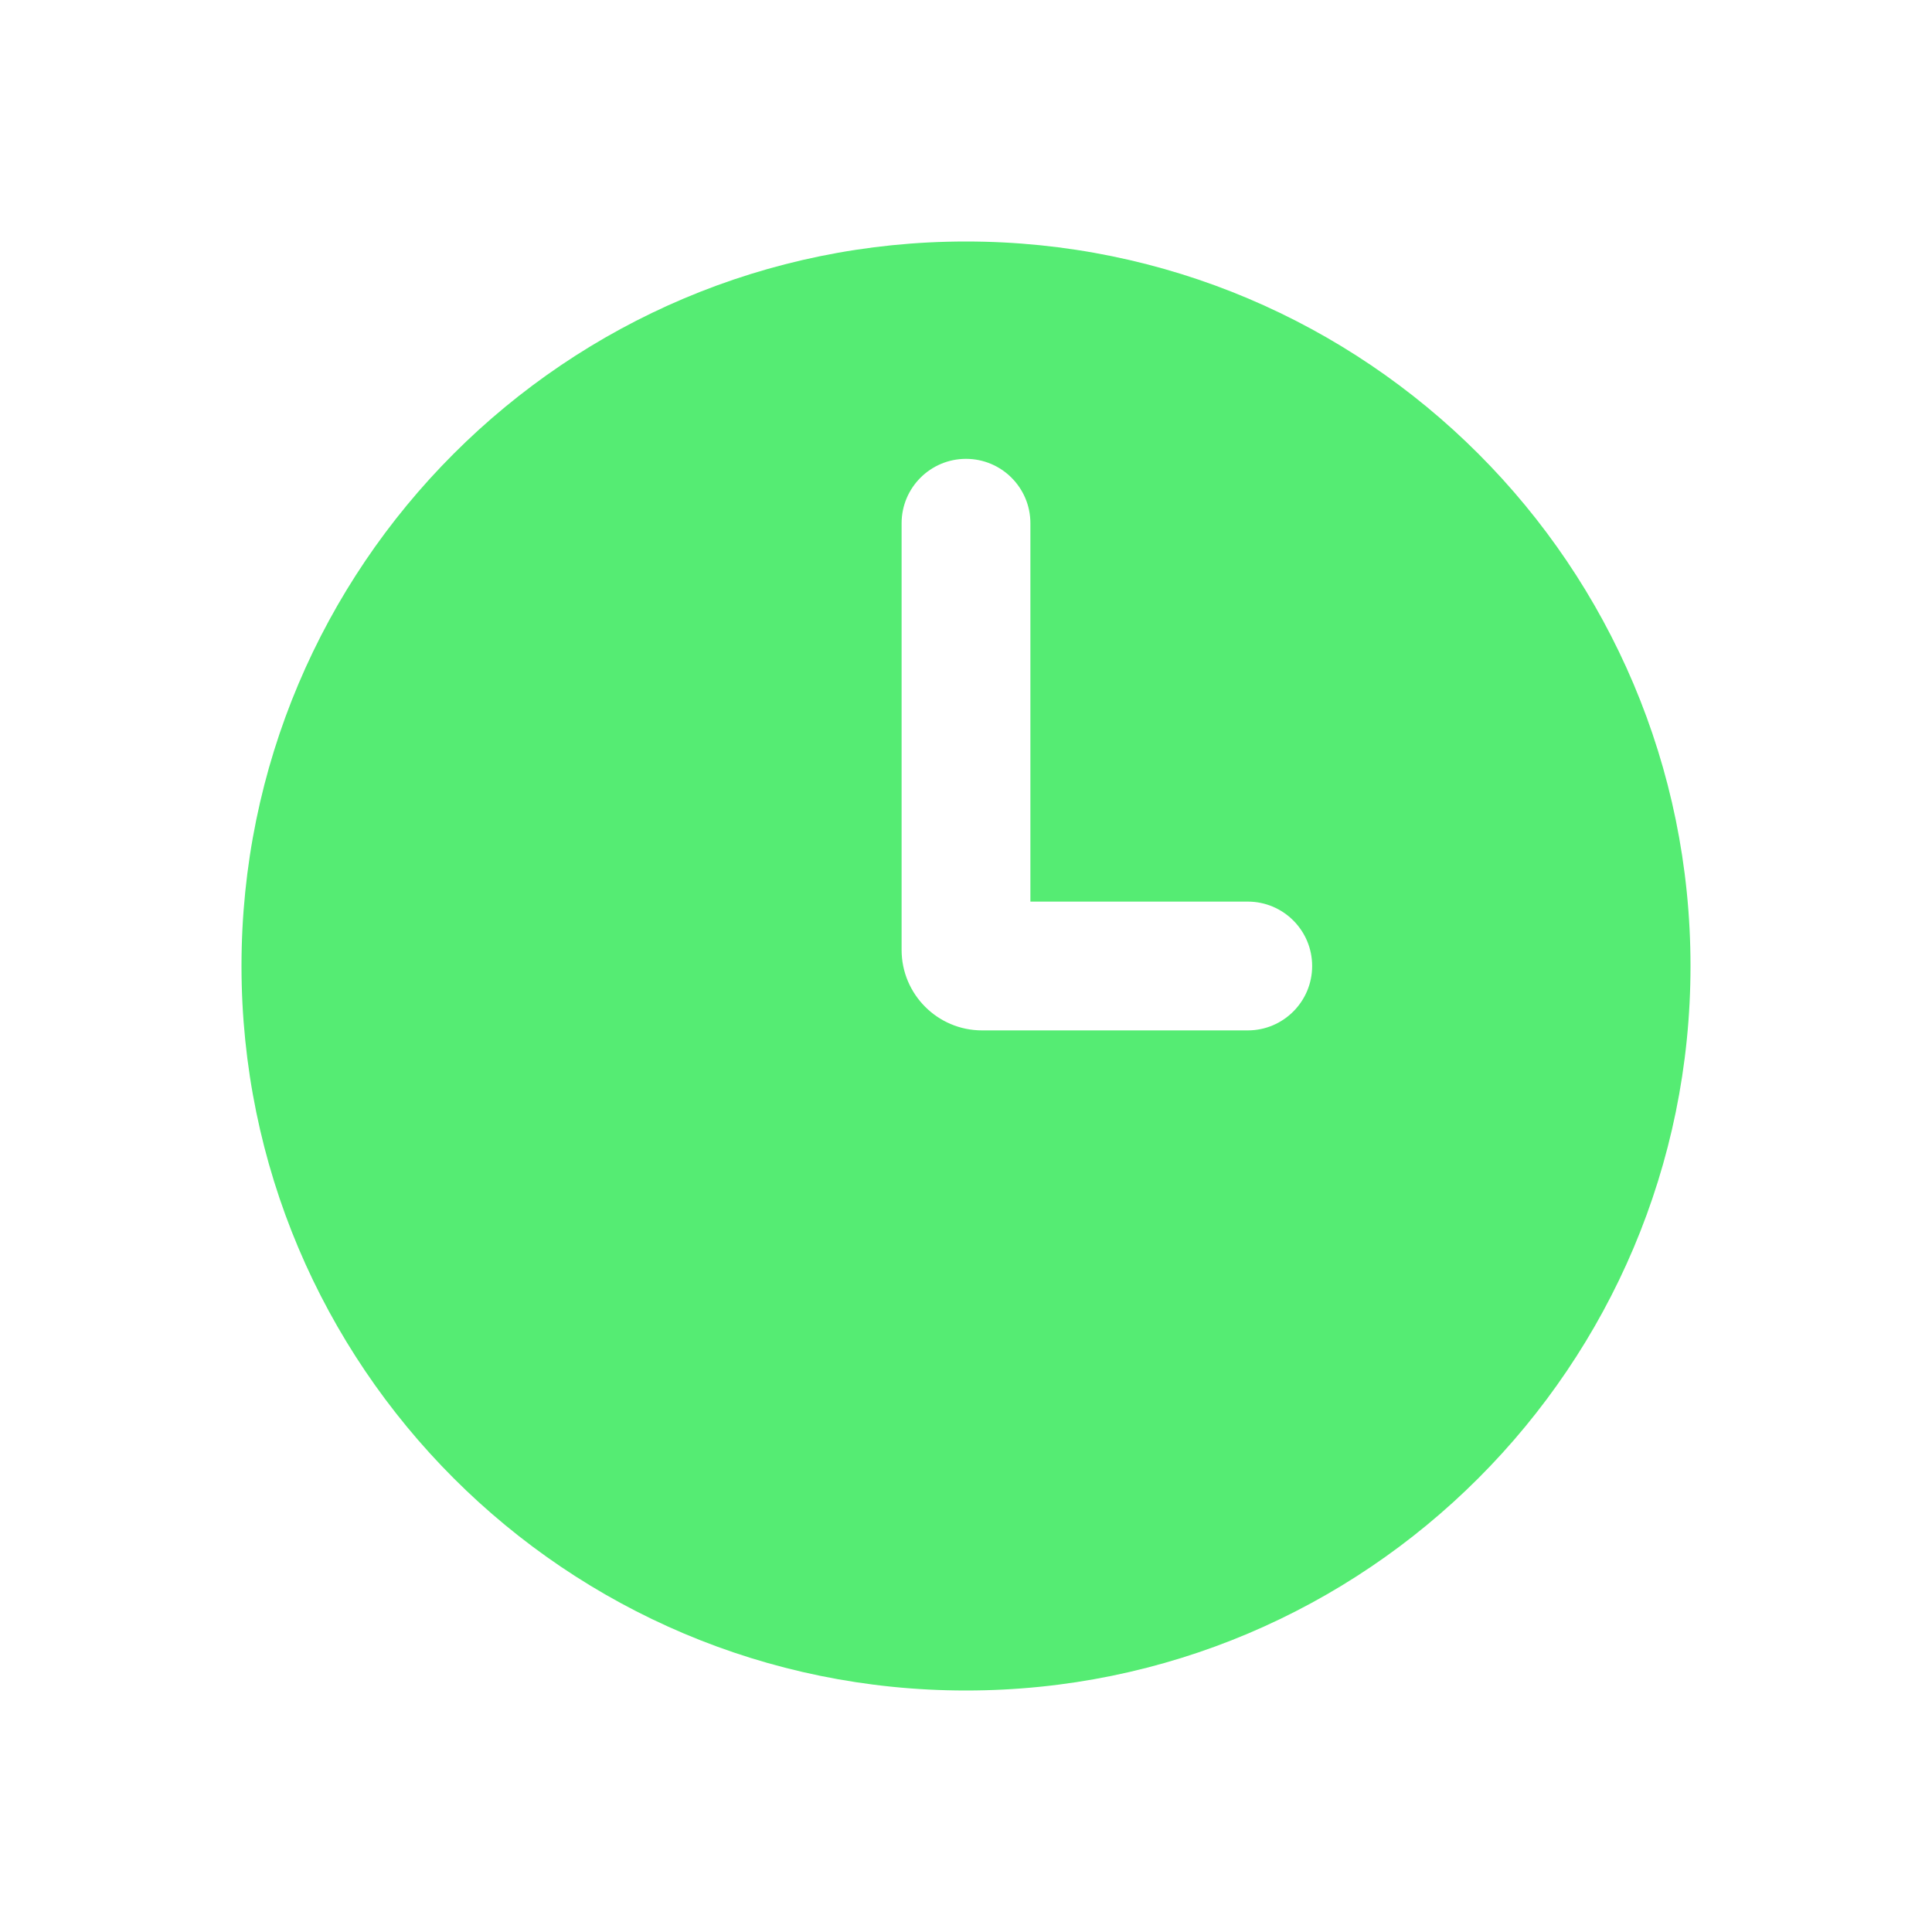 <?xml version="1.0" encoding="UTF-8"?> <svg xmlns="http://www.w3.org/2000/svg" width="30" height="30" viewBox="0 0 30 30" fill="none"><path fill-rule="evenodd" clip-rule="evenodd" d="M15 26.25C21.213 26.25 26.25 21.213 26.25 15C26.25 8.787 21.213 3.75 15 3.75C8.787 3.75 3.75 8.787 3.75 15C3.75 21.213 8.787 26.25 15 26.25ZM16 8.125C16 7.573 15.552 7.125 15 7.125C14.448 7.125 14 7.573 14 8.125V14.75C14 15.44 14.56 16 15.25 16H19.375C19.927 16 20.375 15.552 20.375 15C20.375 14.448 19.927 14 19.375 14H16V8.125Z" fill="#55EC73"></path></svg> 
